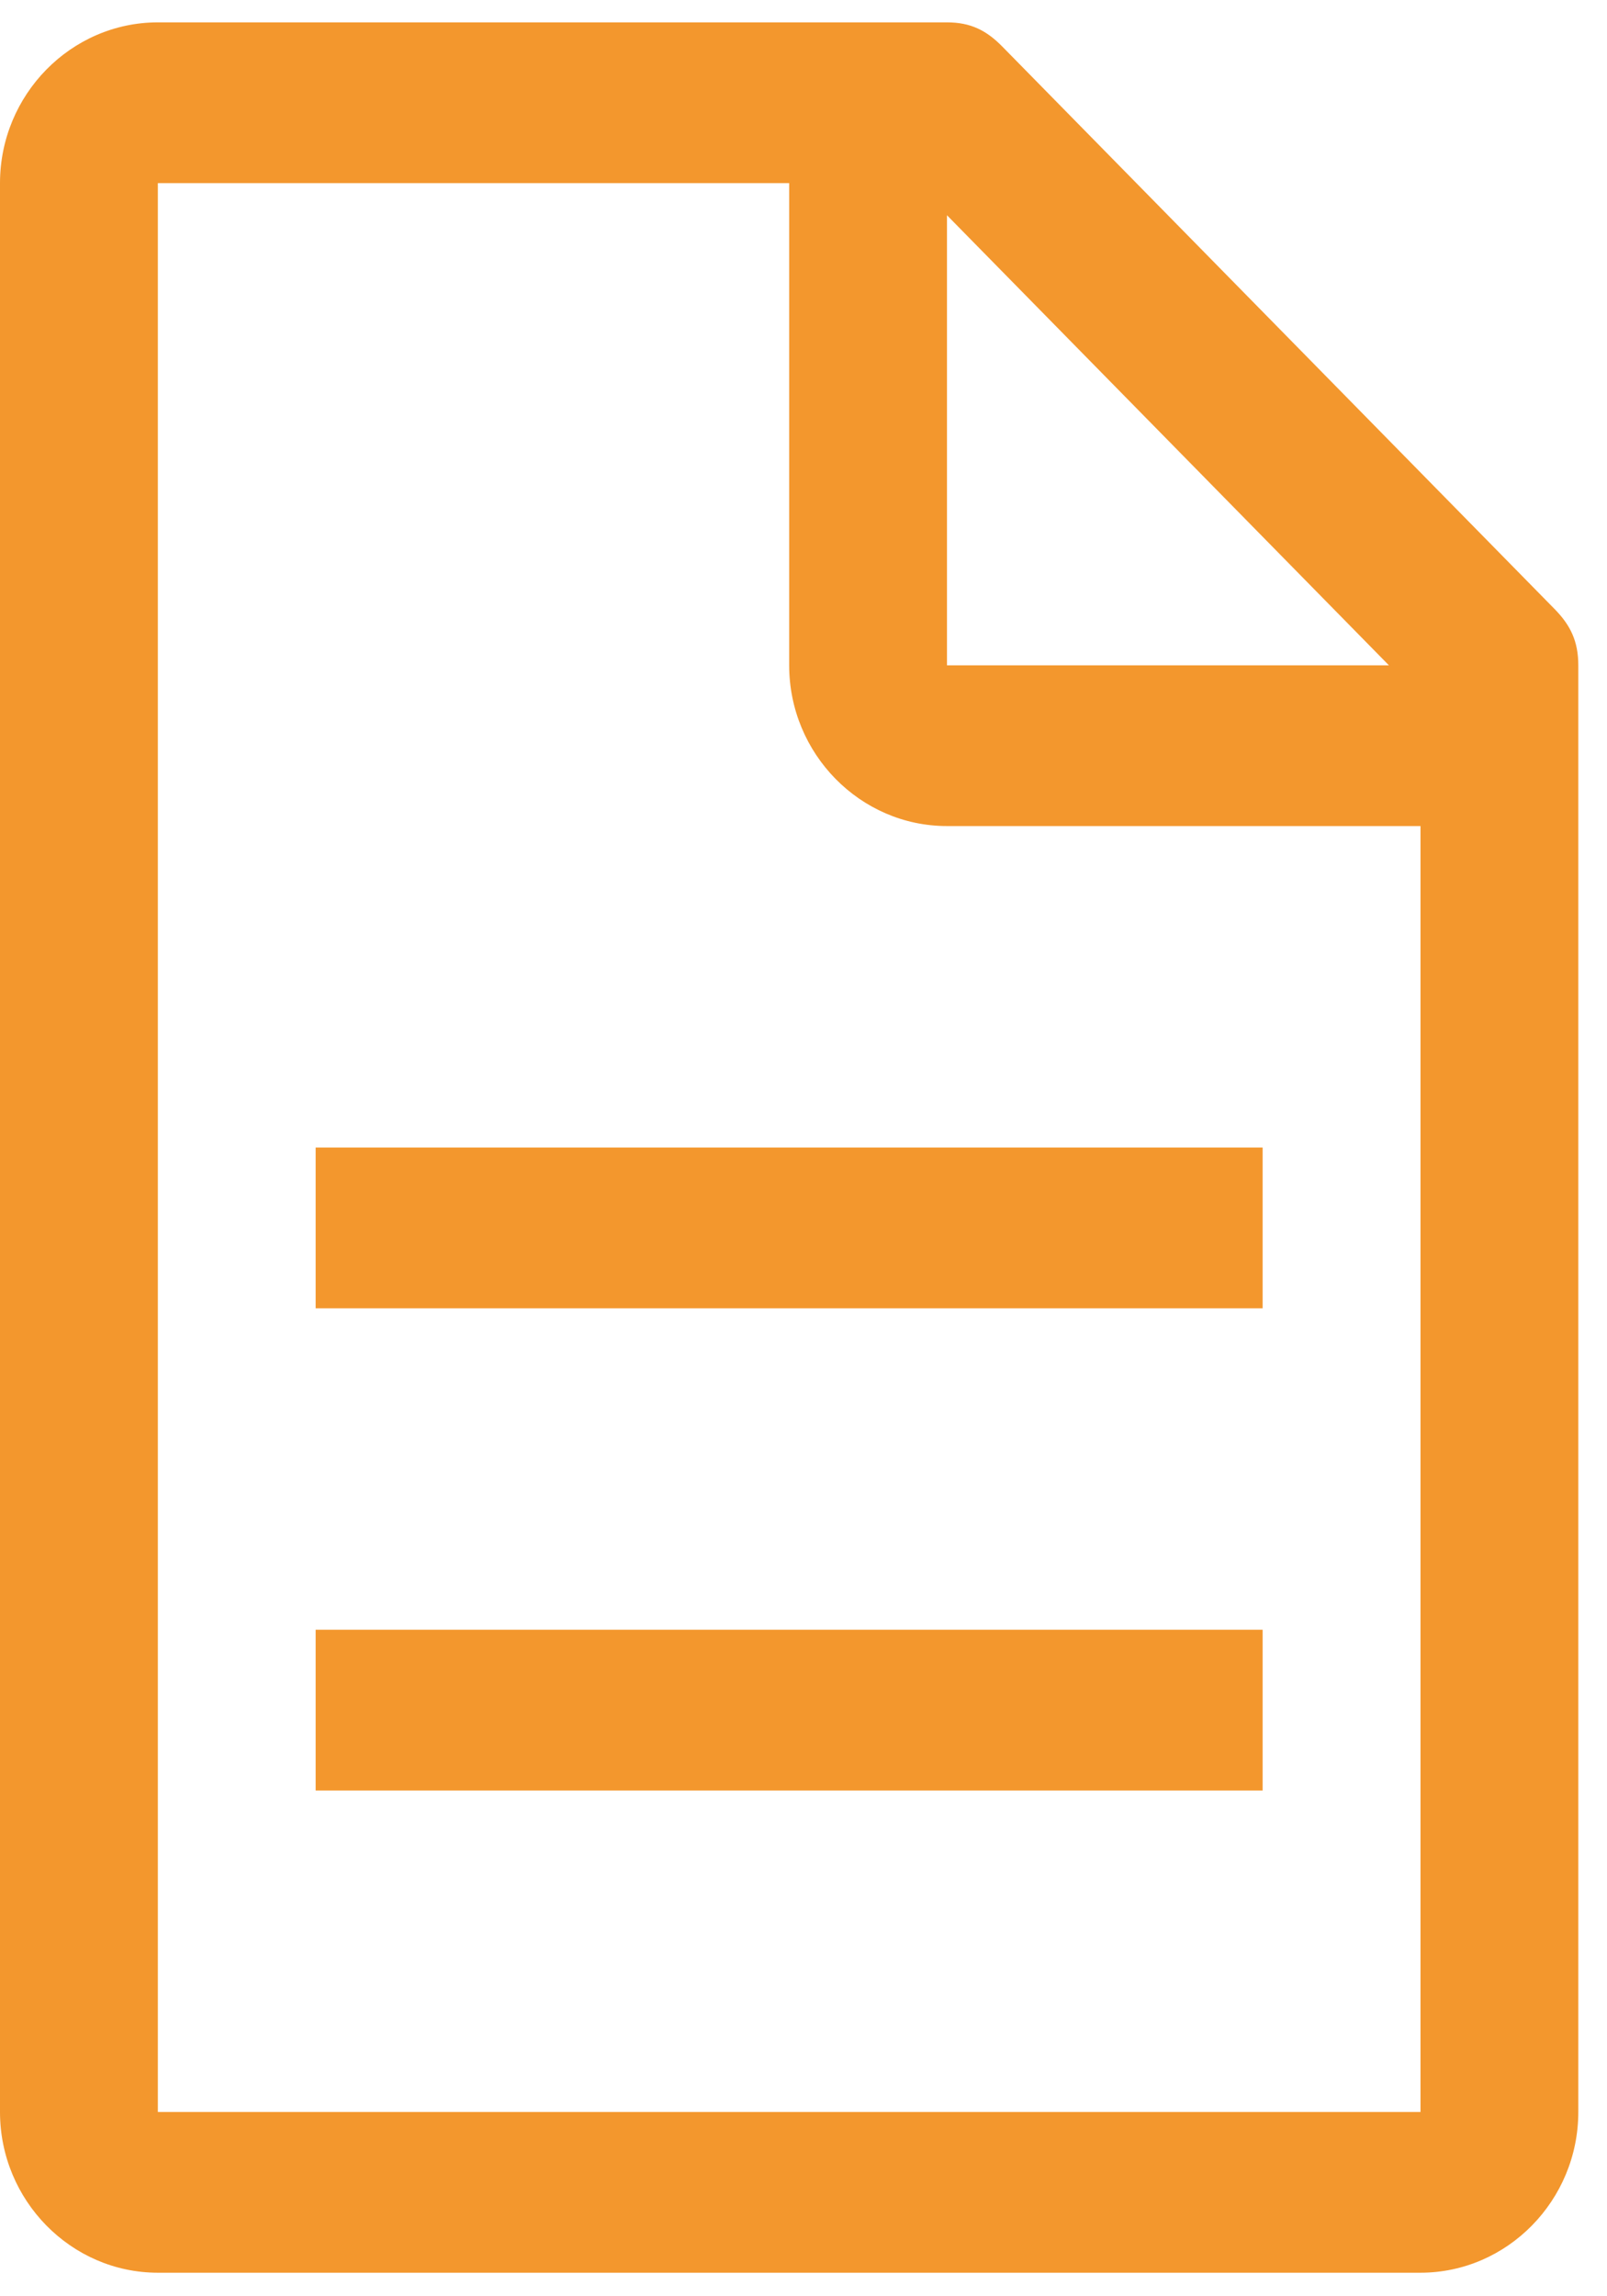 <svg width="35" height="50" viewBox="0 0 35 50" fill="none" xmlns="http://www.w3.org/2000/svg">
<path d="M33.859 13.262L21.828 1.012C21.484 0.662 21.141 0.487 20.625 0.487H3.438C1.547 0.487 0 2.062 0 3.987V45.987C0 47.912 1.547 49.487 3.438 49.487H30.938C32.828 49.487 34.375 47.912 34.375 45.987V14.487C34.375 13.962 34.203 13.612 33.859 13.262ZM20.625 4.687L30.25 14.487H20.625V4.687ZM30.938 45.987H3.438V3.987H17.188V14.487C17.188 16.412 18.734 17.987 20.625 17.987H30.938V45.987Z" fill="#F3972D"/>
<path d="M6.875 35.487H27.5V38.987H6.875V35.487ZM6.875 24.987H27.5V28.487H6.875V24.987Z" fill="#F3972D"/>
</svg>
